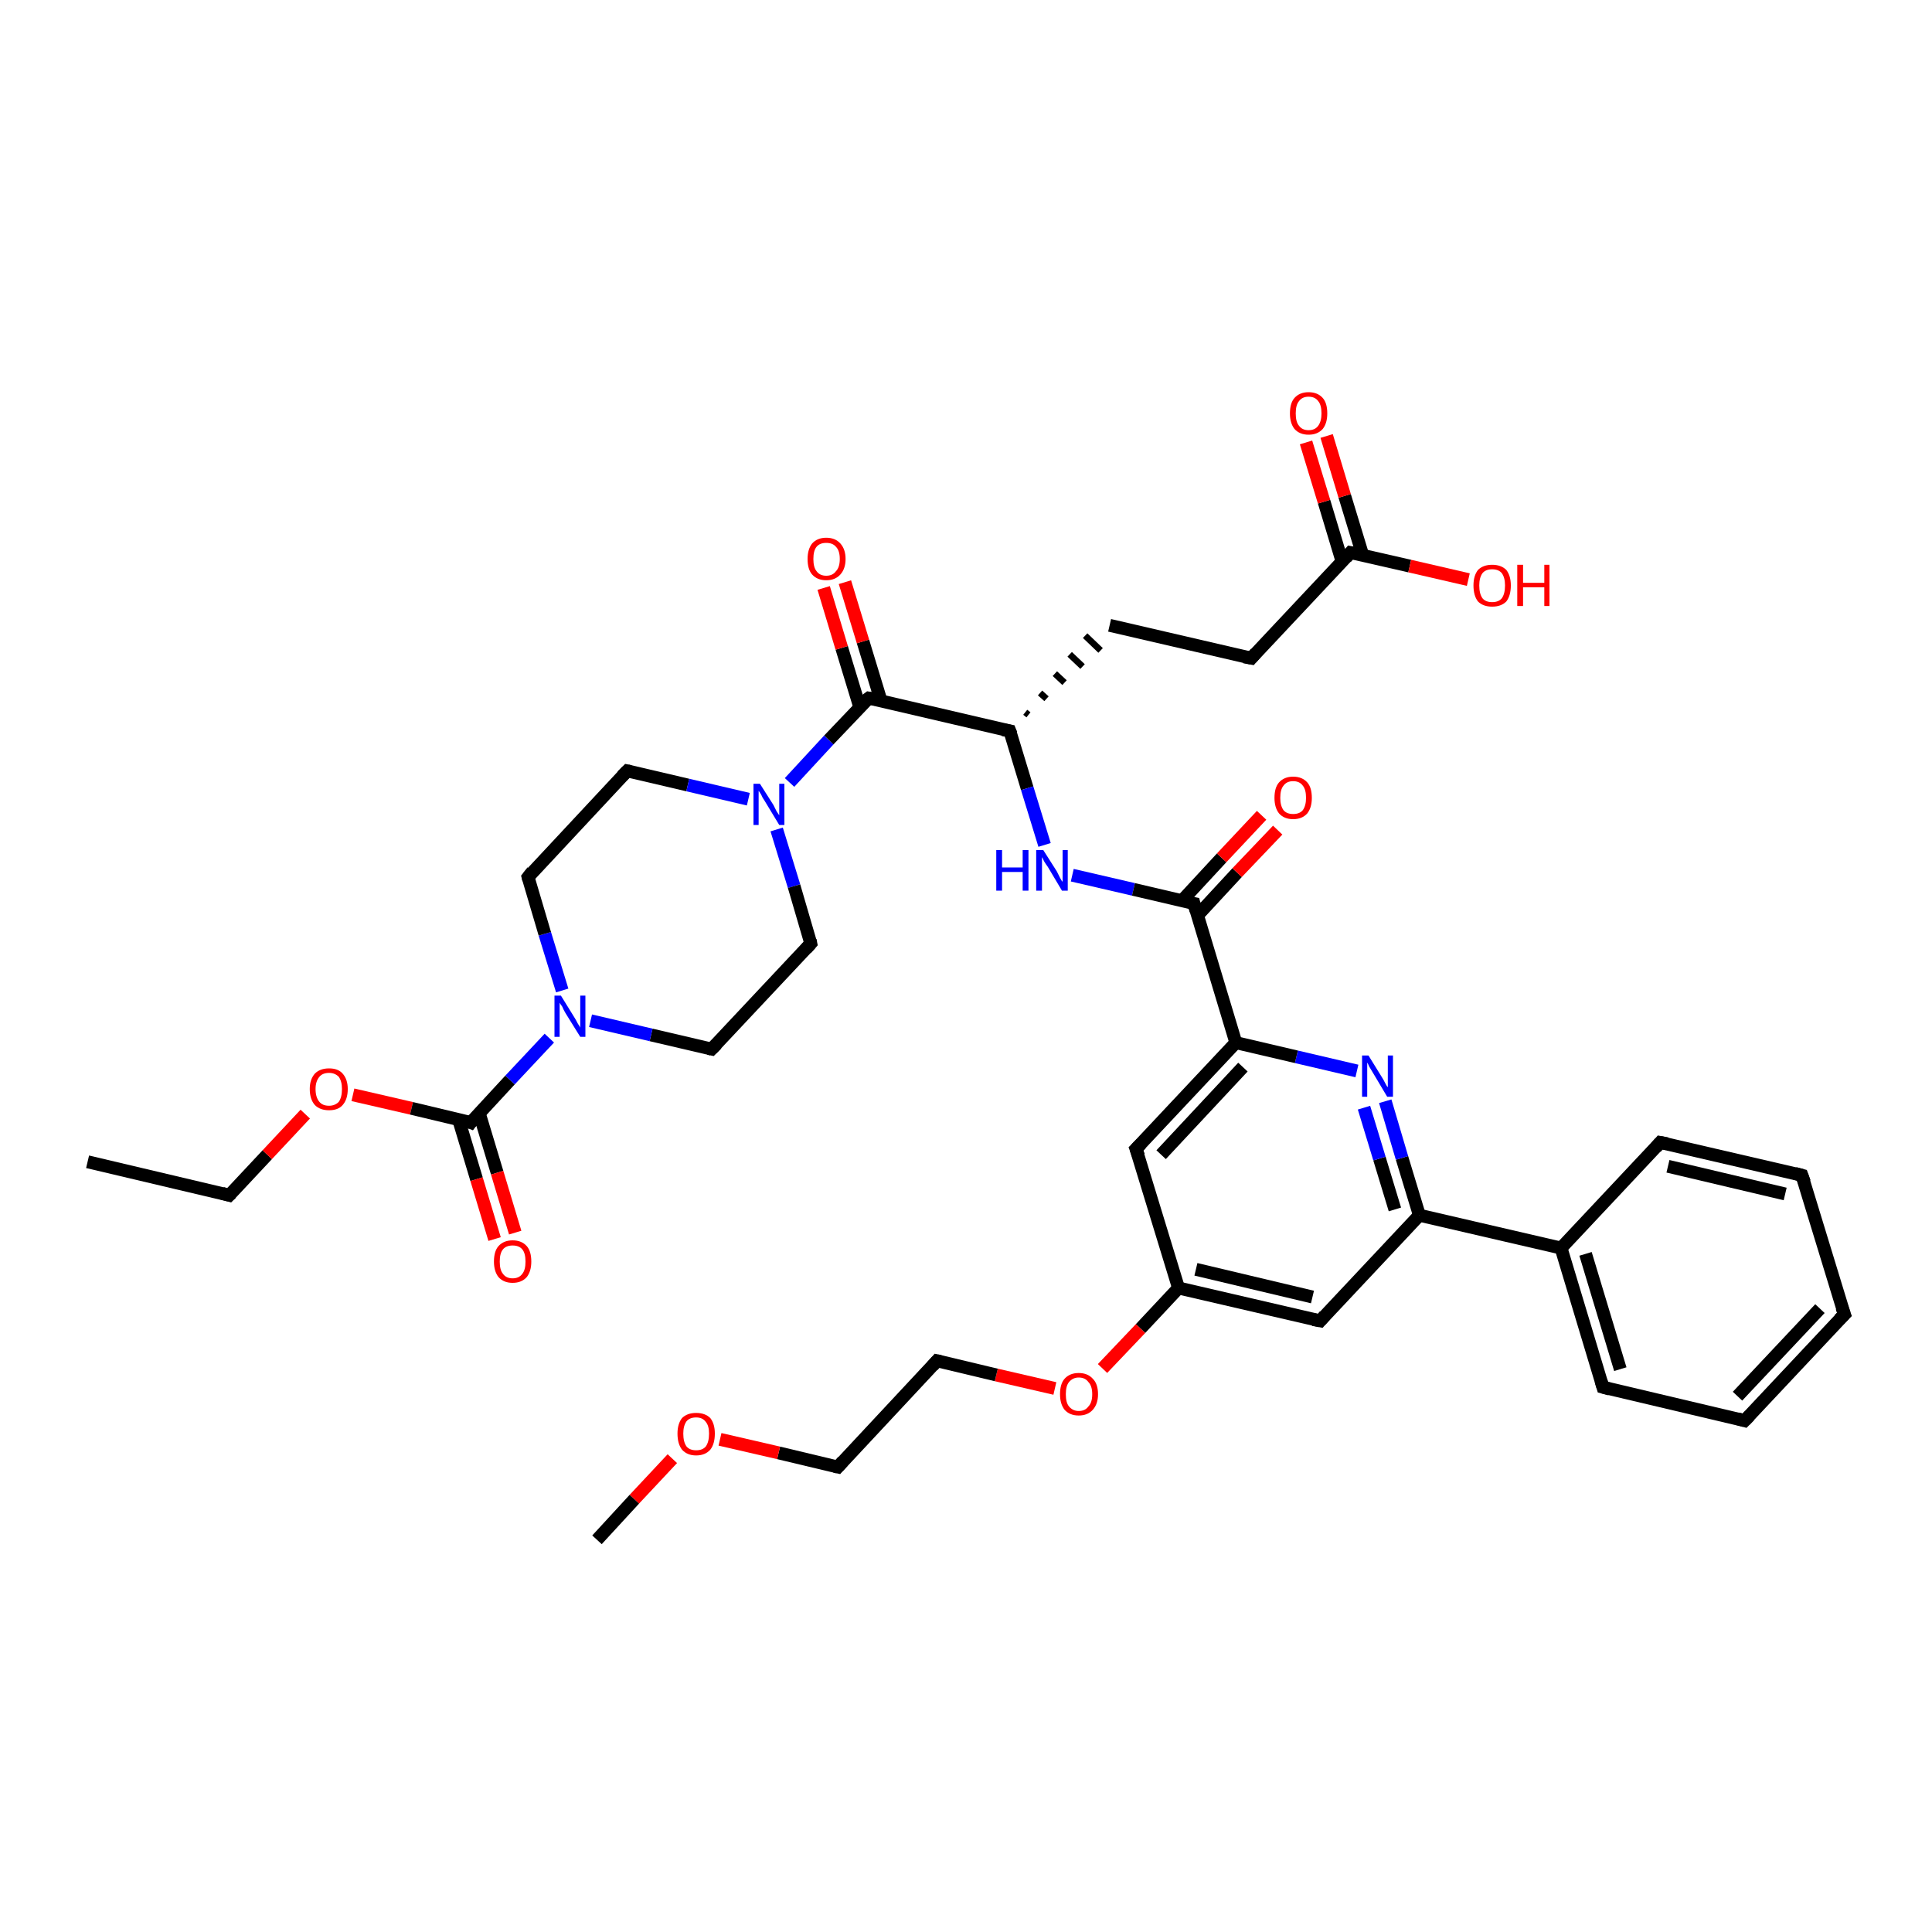 <?xml version='1.0' encoding='iso-8859-1'?>
<svg version='1.1' baseProfile='full'
              xmlns='http://www.w3.org/2000/svg'
                      xmlns:rdkit='http://www.rdkit.org/xml'
                      xmlns:xlink='http://www.w3.org/1999/xlink'
                  xml:space='preserve'
width='300px' height='300px' viewBox='0 0 300 300'>
<!-- END OF HEADER -->
<rect style='opacity:1.0;fill:#FFFFFF;stroke:none' width='300.0' height='300.0' x='0.0' y='0.0'> </rect>
<path class='bond-0 atom-0 atom-1' d='M 13.6,180.4 L 35.6,185.6' style='fill:none;fill-rule:evenodd;stroke:#000000;stroke-width:2.0px;stroke-linecap:butt;stroke-linejoin:miter;stroke-opacity:1' />
<path class='bond-1 atom-1 atom-2' d='M 35.6,185.6 L 41.5,179.3' style='fill:none;fill-rule:evenodd;stroke:#000000;stroke-width:2.0px;stroke-linecap:butt;stroke-linejoin:miter;stroke-opacity:1' />
<path class='bond-1 atom-1 atom-2' d='M 41.5,179.3 L 47.4,173.0' style='fill:none;fill-rule:evenodd;stroke:#FF0000;stroke-width:2.0px;stroke-linecap:butt;stroke-linejoin:miter;stroke-opacity:1' />
<path class='bond-2 atom-2 atom-3' d='M 54.8,170.0 L 63.9,172.1' style='fill:none;fill-rule:evenodd;stroke:#FF0000;stroke-width:2.0px;stroke-linecap:butt;stroke-linejoin:miter;stroke-opacity:1' />
<path class='bond-2 atom-2 atom-3' d='M 63.9,172.1 L 73.1,174.3' style='fill:none;fill-rule:evenodd;stroke:#000000;stroke-width:2.0px;stroke-linecap:butt;stroke-linejoin:miter;stroke-opacity:1' />
<path class='bond-3 atom-3 atom-4' d='M 71.2,173.8 L 74.0,183.1' style='fill:none;fill-rule:evenodd;stroke:#000000;stroke-width:2.0px;stroke-linecap:butt;stroke-linejoin:miter;stroke-opacity:1' />
<path class='bond-3 atom-3 atom-4' d='M 74.0,183.1 L 76.8,192.4' style='fill:none;fill-rule:evenodd;stroke:#FF0000;stroke-width:2.0px;stroke-linecap:butt;stroke-linejoin:miter;stroke-opacity:1' />
<path class='bond-3 atom-3 atom-4' d='M 74.4,172.8 L 77.2,182.1' style='fill:none;fill-rule:evenodd;stroke:#000000;stroke-width:2.0px;stroke-linecap:butt;stroke-linejoin:miter;stroke-opacity:1' />
<path class='bond-3 atom-3 atom-4' d='M 77.2,182.1 L 80.0,191.4' style='fill:none;fill-rule:evenodd;stroke:#FF0000;stroke-width:2.0px;stroke-linecap:butt;stroke-linejoin:miter;stroke-opacity:1' />
<path class='bond-4 atom-3 atom-5' d='M 73.1,174.3 L 79.2,167.7' style='fill:none;fill-rule:evenodd;stroke:#000000;stroke-width:2.0px;stroke-linecap:butt;stroke-linejoin:miter;stroke-opacity:1' />
<path class='bond-4 atom-3 atom-5' d='M 79.2,167.7 L 85.3,161.2' style='fill:none;fill-rule:evenodd;stroke:#0000FF;stroke-width:2.0px;stroke-linecap:butt;stroke-linejoin:miter;stroke-opacity:1' />
<path class='bond-5 atom-5 atom-6' d='M 87.3,153.8 L 84.6,145.0' style='fill:none;fill-rule:evenodd;stroke:#0000FF;stroke-width:2.0px;stroke-linecap:butt;stroke-linejoin:miter;stroke-opacity:1' />
<path class='bond-5 atom-5 atom-6' d='M 84.6,145.0 L 82.0,136.2' style='fill:none;fill-rule:evenodd;stroke:#000000;stroke-width:2.0px;stroke-linecap:butt;stroke-linejoin:miter;stroke-opacity:1' />
<path class='bond-6 atom-6 atom-7' d='M 82.0,136.2 L 97.4,119.7' style='fill:none;fill-rule:evenodd;stroke:#000000;stroke-width:2.0px;stroke-linecap:butt;stroke-linejoin:miter;stroke-opacity:1' />
<path class='bond-7 atom-7 atom-8' d='M 97.4,119.7 L 106.8,121.9' style='fill:none;fill-rule:evenodd;stroke:#000000;stroke-width:2.0px;stroke-linecap:butt;stroke-linejoin:miter;stroke-opacity:1' />
<path class='bond-7 atom-7 atom-8' d='M 106.8,121.9 L 116.2,124.1' style='fill:none;fill-rule:evenodd;stroke:#0000FF;stroke-width:2.0px;stroke-linecap:butt;stroke-linejoin:miter;stroke-opacity:1' />
<path class='bond-8 atom-8 atom-9' d='M 120.6,128.8 L 123.3,137.6' style='fill:none;fill-rule:evenodd;stroke:#0000FF;stroke-width:2.0px;stroke-linecap:butt;stroke-linejoin:miter;stroke-opacity:1' />
<path class='bond-8 atom-8 atom-9' d='M 123.3,137.6 L 125.9,146.5' style='fill:none;fill-rule:evenodd;stroke:#000000;stroke-width:2.0px;stroke-linecap:butt;stroke-linejoin:miter;stroke-opacity:1' />
<path class='bond-9 atom-9 atom-10' d='M 125.9,146.5 L 110.5,162.9' style='fill:none;fill-rule:evenodd;stroke:#000000;stroke-width:2.0px;stroke-linecap:butt;stroke-linejoin:miter;stroke-opacity:1' />
<path class='bond-10 atom-8 atom-11' d='M 122.6,121.5 L 128.7,114.9' style='fill:none;fill-rule:evenodd;stroke:#0000FF;stroke-width:2.0px;stroke-linecap:butt;stroke-linejoin:miter;stroke-opacity:1' />
<path class='bond-10 atom-8 atom-11' d='M 128.7,114.9 L 134.9,108.4' style='fill:none;fill-rule:evenodd;stroke:#000000;stroke-width:2.0px;stroke-linecap:butt;stroke-linejoin:miter;stroke-opacity:1' />
<path class='bond-11 atom-11 atom-12' d='M 136.8,108.8 L 134.0,99.6' style='fill:none;fill-rule:evenodd;stroke:#000000;stroke-width:2.0px;stroke-linecap:butt;stroke-linejoin:miter;stroke-opacity:1' />
<path class='bond-11 atom-11 atom-12' d='M 134.0,99.6 L 131.2,90.4' style='fill:none;fill-rule:evenodd;stroke:#FF0000;stroke-width:2.0px;stroke-linecap:butt;stroke-linejoin:miter;stroke-opacity:1' />
<path class='bond-11 atom-11 atom-12' d='M 133.5,109.8 L 130.7,100.6' style='fill:none;fill-rule:evenodd;stroke:#000000;stroke-width:2.0px;stroke-linecap:butt;stroke-linejoin:miter;stroke-opacity:1' />
<path class='bond-11 atom-11 atom-12' d='M 130.7,100.6 L 127.9,91.3' style='fill:none;fill-rule:evenodd;stroke:#FF0000;stroke-width:2.0px;stroke-linecap:butt;stroke-linejoin:miter;stroke-opacity:1' />
<path class='bond-12 atom-11 atom-13' d='M 134.9,108.4 L 156.8,113.5' style='fill:none;fill-rule:evenodd;stroke:#000000;stroke-width:2.0px;stroke-linecap:butt;stroke-linejoin:miter;stroke-opacity:1' />
<path class='bond-13 atom-13 atom-14' d='M 159.7,111.0 L 159.2,110.6' style='fill:none;fill-rule:evenodd;stroke:#000000;stroke-width:1.0px;stroke-linecap:butt;stroke-linejoin:miter;stroke-opacity:1' />
<path class='bond-13 atom-13 atom-14' d='M 162.5,108.5 L 161.5,107.6' style='fill:none;fill-rule:evenodd;stroke:#000000;stroke-width:1.0px;stroke-linecap:butt;stroke-linejoin:miter;stroke-opacity:1' />
<path class='bond-13 atom-13 atom-14' d='M 165.3,106.0 L 163.8,104.6' style='fill:none;fill-rule:evenodd;stroke:#000000;stroke-width:1.0px;stroke-linecap:butt;stroke-linejoin:miter;stroke-opacity:1' />
<path class='bond-13 atom-13 atom-14' d='M 168.1,103.5 L 166.1,101.6' style='fill:none;fill-rule:evenodd;stroke:#000000;stroke-width:1.0px;stroke-linecap:butt;stroke-linejoin:miter;stroke-opacity:1' />
<path class='bond-13 atom-13 atom-14' d='M 170.9,101.0 L 168.5,98.7' style='fill:none;fill-rule:evenodd;stroke:#000000;stroke-width:1.0px;stroke-linecap:butt;stroke-linejoin:miter;stroke-opacity:1' />
<path class='bond-14 atom-14 atom-15' d='M 172.3,97.1 L 194.3,102.2' style='fill:none;fill-rule:evenodd;stroke:#000000;stroke-width:2.0px;stroke-linecap:butt;stroke-linejoin:miter;stroke-opacity:1' />
<path class='bond-15 atom-15 atom-16' d='M 194.3,102.2 L 209.7,85.8' style='fill:none;fill-rule:evenodd;stroke:#000000;stroke-width:2.0px;stroke-linecap:butt;stroke-linejoin:miter;stroke-opacity:1' />
<path class='bond-16 atom-16 atom-17' d='M 209.7,85.8 L 218.9,87.9' style='fill:none;fill-rule:evenodd;stroke:#000000;stroke-width:2.0px;stroke-linecap:butt;stroke-linejoin:miter;stroke-opacity:1' />
<path class='bond-16 atom-16 atom-17' d='M 218.9,87.9 L 228.0,90.0' style='fill:none;fill-rule:evenodd;stroke:#FF0000;stroke-width:2.0px;stroke-linecap:butt;stroke-linejoin:miter;stroke-opacity:1' />
<path class='bond-17 atom-16 atom-18' d='M 211.6,86.2 L 208.8,77.0' style='fill:none;fill-rule:evenodd;stroke:#000000;stroke-width:2.0px;stroke-linecap:butt;stroke-linejoin:miter;stroke-opacity:1' />
<path class='bond-17 atom-16 atom-18' d='M 208.8,77.0 L 206.0,67.7' style='fill:none;fill-rule:evenodd;stroke:#FF0000;stroke-width:2.0px;stroke-linecap:butt;stroke-linejoin:miter;stroke-opacity:1' />
<path class='bond-17 atom-16 atom-18' d='M 208.4,87.2 L 205.6,77.9' style='fill:none;fill-rule:evenodd;stroke:#000000;stroke-width:2.0px;stroke-linecap:butt;stroke-linejoin:miter;stroke-opacity:1' />
<path class='bond-17 atom-16 atom-18' d='M 205.6,77.9 L 202.8,68.7' style='fill:none;fill-rule:evenodd;stroke:#FF0000;stroke-width:2.0px;stroke-linecap:butt;stroke-linejoin:miter;stroke-opacity:1' />
<path class='bond-18 atom-13 atom-19' d='M 156.8,113.5 L 159.5,122.4' style='fill:none;fill-rule:evenodd;stroke:#000000;stroke-width:2.0px;stroke-linecap:butt;stroke-linejoin:miter;stroke-opacity:1' />
<path class='bond-18 atom-13 atom-19' d='M 159.5,122.4 L 162.2,131.2' style='fill:none;fill-rule:evenodd;stroke:#0000FF;stroke-width:2.0px;stroke-linecap:butt;stroke-linejoin:miter;stroke-opacity:1' />
<path class='bond-19 atom-19 atom-20' d='M 166.5,135.9 L 176.0,138.1' style='fill:none;fill-rule:evenodd;stroke:#0000FF;stroke-width:2.0px;stroke-linecap:butt;stroke-linejoin:miter;stroke-opacity:1' />
<path class='bond-19 atom-19 atom-20' d='M 176.0,138.1 L 185.4,140.3' style='fill:none;fill-rule:evenodd;stroke:#000000;stroke-width:2.0px;stroke-linecap:butt;stroke-linejoin:miter;stroke-opacity:1' />
<path class='bond-20 atom-20 atom-21' d='M 185.9,142.2 L 192.1,135.5' style='fill:none;fill-rule:evenodd;stroke:#000000;stroke-width:2.0px;stroke-linecap:butt;stroke-linejoin:miter;stroke-opacity:1' />
<path class='bond-20 atom-20 atom-21' d='M 192.1,135.5 L 198.4,128.9' style='fill:none;fill-rule:evenodd;stroke:#FF0000;stroke-width:2.0px;stroke-linecap:butt;stroke-linejoin:miter;stroke-opacity:1' />
<path class='bond-20 atom-20 atom-21' d='M 183.5,139.9 L 189.7,133.2' style='fill:none;fill-rule:evenodd;stroke:#000000;stroke-width:2.0px;stroke-linecap:butt;stroke-linejoin:miter;stroke-opacity:1' />
<path class='bond-20 atom-20 atom-21' d='M 189.7,133.2 L 195.9,126.6' style='fill:none;fill-rule:evenodd;stroke:#FF0000;stroke-width:2.0px;stroke-linecap:butt;stroke-linejoin:miter;stroke-opacity:1' />
<path class='bond-21 atom-20 atom-22' d='M 185.4,140.3 L 191.9,161.9' style='fill:none;fill-rule:evenodd;stroke:#000000;stroke-width:2.0px;stroke-linecap:butt;stroke-linejoin:miter;stroke-opacity:1' />
<path class='bond-22 atom-22 atom-23' d='M 191.9,161.9 L 176.4,178.4' style='fill:none;fill-rule:evenodd;stroke:#000000;stroke-width:2.0px;stroke-linecap:butt;stroke-linejoin:miter;stroke-opacity:1' />
<path class='bond-22 atom-22 atom-23' d='M 193.0,165.7 L 180.3,179.3' style='fill:none;fill-rule:evenodd;stroke:#000000;stroke-width:2.0px;stroke-linecap:butt;stroke-linejoin:miter;stroke-opacity:1' />
<path class='bond-23 atom-23 atom-24' d='M 176.4,178.4 L 183.0,200.0' style='fill:none;fill-rule:evenodd;stroke:#000000;stroke-width:2.0px;stroke-linecap:butt;stroke-linejoin:miter;stroke-opacity:1' />
<path class='bond-24 atom-24 atom-25' d='M 183.0,200.0 L 177.1,206.3' style='fill:none;fill-rule:evenodd;stroke:#000000;stroke-width:2.0px;stroke-linecap:butt;stroke-linejoin:miter;stroke-opacity:1' />
<path class='bond-24 atom-24 atom-25' d='M 177.1,206.3 L 171.2,212.5' style='fill:none;fill-rule:evenodd;stroke:#FF0000;stroke-width:2.0px;stroke-linecap:butt;stroke-linejoin:miter;stroke-opacity:1' />
<path class='bond-25 atom-25 atom-26' d='M 163.8,215.6 L 154.7,213.5' style='fill:none;fill-rule:evenodd;stroke:#FF0000;stroke-width:2.0px;stroke-linecap:butt;stroke-linejoin:miter;stroke-opacity:1' />
<path class='bond-25 atom-25 atom-26' d='M 154.7,213.5 L 145.5,211.3' style='fill:none;fill-rule:evenodd;stroke:#000000;stroke-width:2.0px;stroke-linecap:butt;stroke-linejoin:miter;stroke-opacity:1' />
<path class='bond-26 atom-26 atom-27' d='M 145.5,211.3 L 130.1,227.8' style='fill:none;fill-rule:evenodd;stroke:#000000;stroke-width:2.0px;stroke-linecap:butt;stroke-linejoin:miter;stroke-opacity:1' />
<path class='bond-27 atom-27 atom-28' d='M 130.1,227.8 L 120.9,225.6' style='fill:none;fill-rule:evenodd;stroke:#000000;stroke-width:2.0px;stroke-linecap:butt;stroke-linejoin:miter;stroke-opacity:1' />
<path class='bond-27 atom-27 atom-28' d='M 120.9,225.6 L 111.8,223.5' style='fill:none;fill-rule:evenodd;stroke:#FF0000;stroke-width:2.0px;stroke-linecap:butt;stroke-linejoin:miter;stroke-opacity:1' />
<path class='bond-28 atom-28 atom-29' d='M 104.4,226.5 L 98.5,232.8' style='fill:none;fill-rule:evenodd;stroke:#FF0000;stroke-width:2.0px;stroke-linecap:butt;stroke-linejoin:miter;stroke-opacity:1' />
<path class='bond-28 atom-28 atom-29' d='M 98.5,232.8 L 92.7,239.1' style='fill:none;fill-rule:evenodd;stroke:#000000;stroke-width:2.0px;stroke-linecap:butt;stroke-linejoin:miter;stroke-opacity:1' />
<path class='bond-29 atom-24 atom-30' d='M 183.0,200.0 L 205.0,205.1' style='fill:none;fill-rule:evenodd;stroke:#000000;stroke-width:2.0px;stroke-linecap:butt;stroke-linejoin:miter;stroke-opacity:1' />
<path class='bond-29 atom-24 atom-30' d='M 185.7,197.1 L 203.8,201.4' style='fill:none;fill-rule:evenodd;stroke:#000000;stroke-width:2.0px;stroke-linecap:butt;stroke-linejoin:miter;stroke-opacity:1' />
<path class='bond-30 atom-30 atom-31' d='M 205.0,205.1 L 220.4,188.7' style='fill:none;fill-rule:evenodd;stroke:#000000;stroke-width:2.0px;stroke-linecap:butt;stroke-linejoin:miter;stroke-opacity:1' />
<path class='bond-31 atom-31 atom-32' d='M 220.4,188.7 L 217.7,179.8' style='fill:none;fill-rule:evenodd;stroke:#000000;stroke-width:2.0px;stroke-linecap:butt;stroke-linejoin:miter;stroke-opacity:1' />
<path class='bond-31 atom-31 atom-32' d='M 217.7,179.8 L 215.1,171.0' style='fill:none;fill-rule:evenodd;stroke:#0000FF;stroke-width:2.0px;stroke-linecap:butt;stroke-linejoin:miter;stroke-opacity:1' />
<path class='bond-31 atom-31 atom-32' d='M 216.6,187.8 L 214.2,179.9' style='fill:none;fill-rule:evenodd;stroke:#000000;stroke-width:2.0px;stroke-linecap:butt;stroke-linejoin:miter;stroke-opacity:1' />
<path class='bond-31 atom-31 atom-32' d='M 214.2,179.9 L 211.8,172.0' style='fill:none;fill-rule:evenodd;stroke:#0000FF;stroke-width:2.0px;stroke-linecap:butt;stroke-linejoin:miter;stroke-opacity:1' />
<path class='bond-32 atom-31 atom-33' d='M 220.4,188.7 L 242.4,193.8' style='fill:none;fill-rule:evenodd;stroke:#000000;stroke-width:2.0px;stroke-linecap:butt;stroke-linejoin:miter;stroke-opacity:1' />
<path class='bond-33 atom-33 atom-34' d='M 242.4,193.8 L 248.9,215.4' style='fill:none;fill-rule:evenodd;stroke:#000000;stroke-width:2.0px;stroke-linecap:butt;stroke-linejoin:miter;stroke-opacity:1' />
<path class='bond-33 atom-33 atom-34' d='M 246.2,194.7 L 251.6,212.6' style='fill:none;fill-rule:evenodd;stroke:#000000;stroke-width:2.0px;stroke-linecap:butt;stroke-linejoin:miter;stroke-opacity:1' />
<path class='bond-34 atom-34 atom-35' d='M 248.9,215.4 L 270.9,220.6' style='fill:none;fill-rule:evenodd;stroke:#000000;stroke-width:2.0px;stroke-linecap:butt;stroke-linejoin:miter;stroke-opacity:1' />
<path class='bond-35 atom-35 atom-36' d='M 270.9,220.6 L 286.4,204.1' style='fill:none;fill-rule:evenodd;stroke:#000000;stroke-width:2.0px;stroke-linecap:butt;stroke-linejoin:miter;stroke-opacity:1' />
<path class='bond-35 atom-35 atom-36' d='M 269.8,216.8 L 282.6,203.2' style='fill:none;fill-rule:evenodd;stroke:#000000;stroke-width:2.0px;stroke-linecap:butt;stroke-linejoin:miter;stroke-opacity:1' />
<path class='bond-36 atom-36 atom-37' d='M 286.4,204.1 L 279.8,182.5' style='fill:none;fill-rule:evenodd;stroke:#000000;stroke-width:2.0px;stroke-linecap:butt;stroke-linejoin:miter;stroke-opacity:1' />
<path class='bond-37 atom-37 atom-38' d='M 279.8,182.5 L 257.8,177.4' style='fill:none;fill-rule:evenodd;stroke:#000000;stroke-width:2.0px;stroke-linecap:butt;stroke-linejoin:miter;stroke-opacity:1' />
<path class='bond-37 atom-37 atom-38' d='M 277.2,185.4 L 259.0,181.1' style='fill:none;fill-rule:evenodd;stroke:#000000;stroke-width:2.0px;stroke-linecap:butt;stroke-linejoin:miter;stroke-opacity:1' />
<path class='bond-38 atom-10 atom-5' d='M 110.5,162.9 L 101.1,160.7' style='fill:none;fill-rule:evenodd;stroke:#000000;stroke-width:2.0px;stroke-linecap:butt;stroke-linejoin:miter;stroke-opacity:1' />
<path class='bond-38 atom-10 atom-5' d='M 101.1,160.7 L 91.7,158.5' style='fill:none;fill-rule:evenodd;stroke:#0000FF;stroke-width:2.0px;stroke-linecap:butt;stroke-linejoin:miter;stroke-opacity:1' />
<path class='bond-39 atom-32 atom-22' d='M 210.7,166.3 L 201.3,164.1' style='fill:none;fill-rule:evenodd;stroke:#0000FF;stroke-width:2.0px;stroke-linecap:butt;stroke-linejoin:miter;stroke-opacity:1' />
<path class='bond-39 atom-32 atom-22' d='M 201.3,164.1 L 191.9,161.9' style='fill:none;fill-rule:evenodd;stroke:#000000;stroke-width:2.0px;stroke-linecap:butt;stroke-linejoin:miter;stroke-opacity:1' />
<path class='bond-40 atom-38 atom-33' d='M 257.8,177.4 L 242.4,193.8' style='fill:none;fill-rule:evenodd;stroke:#000000;stroke-width:2.0px;stroke-linecap:butt;stroke-linejoin:miter;stroke-opacity:1' />
<path d='M 34.5,185.3 L 35.6,185.6 L 35.9,185.3' style='fill:none;stroke:#000000;stroke-width:2.0px;stroke-linecap:butt;stroke-linejoin:miter;stroke-opacity:1;' />
<path d='M 72.6,174.1 L 73.1,174.3 L 73.4,173.9' style='fill:none;stroke:#000000;stroke-width:2.0px;stroke-linecap:butt;stroke-linejoin:miter;stroke-opacity:1;' />
<path d='M 82.1,136.6 L 82.0,136.2 L 82.7,135.3' style='fill:none;stroke:#000000;stroke-width:2.0px;stroke-linecap:butt;stroke-linejoin:miter;stroke-opacity:1;' />
<path d='M 96.6,120.5 L 97.4,119.7 L 97.9,119.8' style='fill:none;stroke:#000000;stroke-width:2.0px;stroke-linecap:butt;stroke-linejoin:miter;stroke-opacity:1;' />
<path d='M 125.8,146.0 L 125.9,146.5 L 125.2,147.3' style='fill:none;stroke:#000000;stroke-width:2.0px;stroke-linecap:butt;stroke-linejoin:miter;stroke-opacity:1;' />
<path d='M 111.3,162.1 L 110.5,162.9 L 110.0,162.8' style='fill:none;stroke:#000000;stroke-width:2.0px;stroke-linecap:butt;stroke-linejoin:miter;stroke-opacity:1;' />
<path d='M 134.5,108.7 L 134.9,108.4 L 136.0,108.6' style='fill:none;stroke:#000000;stroke-width:2.0px;stroke-linecap:butt;stroke-linejoin:miter;stroke-opacity:1;' />
<path d='M 155.7,113.3 L 156.8,113.5 L 157.0,114.0' style='fill:none;stroke:#000000;stroke-width:2.0px;stroke-linecap:butt;stroke-linejoin:miter;stroke-opacity:1;' />
<path d='M 193.2,102.0 L 194.3,102.2 L 195.0,101.4' style='fill:none;stroke:#000000;stroke-width:2.0px;stroke-linecap:butt;stroke-linejoin:miter;stroke-opacity:1;' />
<path d='M 209.0,86.6 L 209.7,85.8 L 210.2,85.9' style='fill:none;stroke:#000000;stroke-width:2.0px;stroke-linecap:butt;stroke-linejoin:miter;stroke-opacity:1;' />
<path d='M 184.9,140.2 L 185.4,140.3 L 185.7,141.4' style='fill:none;stroke:#000000;stroke-width:2.0px;stroke-linecap:butt;stroke-linejoin:miter;stroke-opacity:1;' />
<path d='M 177.2,177.6 L 176.4,178.4 L 176.8,179.5' style='fill:none;stroke:#000000;stroke-width:2.0px;stroke-linecap:butt;stroke-linejoin:miter;stroke-opacity:1;' />
<path d='M 146.0,211.4 L 145.5,211.3 L 144.8,212.1' style='fill:none;stroke:#000000;stroke-width:2.0px;stroke-linecap:butt;stroke-linejoin:miter;stroke-opacity:1;' />
<path d='M 130.9,226.9 L 130.1,227.8 L 129.6,227.7' style='fill:none;stroke:#000000;stroke-width:2.0px;stroke-linecap:butt;stroke-linejoin:miter;stroke-opacity:1;' />
<path d='M 203.9,204.9 L 205.0,205.1 L 205.7,204.3' style='fill:none;stroke:#000000;stroke-width:2.0px;stroke-linecap:butt;stroke-linejoin:miter;stroke-opacity:1;' />
<path d='M 248.6,214.4 L 248.9,215.4 L 250.0,215.7' style='fill:none;stroke:#000000;stroke-width:2.0px;stroke-linecap:butt;stroke-linejoin:miter;stroke-opacity:1;' />
<path d='M 269.8,220.3 L 270.9,220.6 L 271.7,219.8' style='fill:none;stroke:#000000;stroke-width:2.0px;stroke-linecap:butt;stroke-linejoin:miter;stroke-opacity:1;' />
<path d='M 285.6,204.9 L 286.4,204.1 L 286.0,203.0' style='fill:none;stroke:#000000;stroke-width:2.0px;stroke-linecap:butt;stroke-linejoin:miter;stroke-opacity:1;' />
<path d='M 280.2,183.6 L 279.8,182.5 L 278.7,182.2' style='fill:none;stroke:#000000;stroke-width:2.0px;stroke-linecap:butt;stroke-linejoin:miter;stroke-opacity:1;' />
<path d='M 258.9,177.6 L 257.8,177.4 L 257.1,178.2' style='fill:none;stroke:#000000;stroke-width:2.0px;stroke-linecap:butt;stroke-linejoin:miter;stroke-opacity:1;' />
<path class='atom-2' d='M 48.1 169.1
Q 48.1 167.6, 48.9 166.7
Q 49.7 165.9, 51.1 165.9
Q 52.5 165.9, 53.2 166.7
Q 54.0 167.6, 54.0 169.1
Q 54.0 170.7, 53.2 171.6
Q 52.5 172.4, 51.1 172.4
Q 49.7 172.4, 48.9 171.6
Q 48.1 170.7, 48.1 169.1
M 51.1 171.7
Q 52.0 171.7, 52.6 171.1
Q 53.1 170.4, 53.1 169.1
Q 53.1 167.9, 52.6 167.2
Q 52.0 166.6, 51.1 166.6
Q 50.1 166.6, 49.6 167.2
Q 49.0 167.9, 49.0 169.1
Q 49.0 170.4, 49.6 171.1
Q 50.1 171.7, 51.1 171.7
' fill='#FF0000'/>
<path class='atom-4' d='M 76.7 195.9
Q 76.7 194.3, 77.4 193.5
Q 78.2 192.6, 79.6 192.6
Q 81.0 192.6, 81.8 193.5
Q 82.5 194.3, 82.5 195.9
Q 82.5 197.4, 81.8 198.3
Q 81.0 199.2, 79.6 199.2
Q 78.2 199.2, 77.4 198.3
Q 76.7 197.4, 76.7 195.9
M 79.6 198.5
Q 80.6 198.5, 81.1 197.8
Q 81.6 197.2, 81.6 195.9
Q 81.6 194.6, 81.1 194.0
Q 80.6 193.4, 79.6 193.4
Q 78.6 193.4, 78.1 194.0
Q 77.6 194.6, 77.6 195.9
Q 77.6 197.2, 78.1 197.8
Q 78.6 198.5, 79.6 198.5
' fill='#FF0000'/>
<path class='atom-5' d='M 87.1 154.6
L 89.2 158.0
Q 89.4 158.3, 89.7 158.9
Q 90.1 159.5, 90.1 159.6
L 90.1 154.6
L 90.9 154.6
L 90.9 161.0
L 90.1 161.0
L 87.8 157.3
Q 87.5 156.8, 87.3 156.3
Q 87.0 155.9, 86.9 155.7
L 86.9 161.0
L 86.1 161.0
L 86.1 154.6
L 87.1 154.6
' fill='#0000FF'/>
<path class='atom-8' d='M 118.0 121.7
L 120.1 125.0
Q 120.3 125.4, 120.6 126.0
Q 121.0 126.6, 121.0 126.6
L 121.0 121.7
L 121.8 121.7
L 121.8 128.1
L 121.0 128.1
L 118.7 124.3
Q 118.4 123.9, 118.2 123.4
Q 117.9 122.9, 117.8 122.8
L 117.8 128.1
L 117.0 128.1
L 117.0 121.7
L 118.0 121.7
' fill='#0000FF'/>
<path class='atom-12' d='M 125.4 86.8
Q 125.4 85.3, 126.1 84.4
Q 126.9 83.5, 128.3 83.5
Q 129.7 83.5, 130.5 84.4
Q 131.3 85.3, 131.3 86.8
Q 131.3 88.3, 130.5 89.2
Q 129.7 90.1, 128.3 90.1
Q 126.9 90.1, 126.1 89.2
Q 125.4 88.4, 125.4 86.8
M 128.3 89.4
Q 129.3 89.4, 129.8 88.7
Q 130.4 88.1, 130.4 86.8
Q 130.4 85.5, 129.8 84.9
Q 129.3 84.3, 128.3 84.3
Q 127.3 84.3, 126.8 84.9
Q 126.3 85.5, 126.3 86.8
Q 126.3 88.1, 126.8 88.7
Q 127.3 89.4, 128.3 89.4
' fill='#FF0000'/>
<path class='atom-17' d='M 228.8 90.9
Q 228.8 89.4, 229.5 88.5
Q 230.3 87.7, 231.7 87.7
Q 233.1 87.7, 233.9 88.5
Q 234.6 89.4, 234.6 90.9
Q 234.6 92.5, 233.9 93.4
Q 233.1 94.2, 231.7 94.2
Q 230.3 94.2, 229.5 93.4
Q 228.8 92.5, 228.8 90.9
M 231.7 93.5
Q 232.7 93.5, 233.2 92.9
Q 233.7 92.2, 233.7 90.9
Q 233.7 89.7, 233.2 89.0
Q 232.7 88.4, 231.7 88.4
Q 230.7 88.4, 230.2 89.0
Q 229.7 89.7, 229.7 90.9
Q 229.7 92.2, 230.2 92.9
Q 230.7 93.5, 231.7 93.5
' fill='#FF0000'/>
<path class='atom-17' d='M 235.6 87.7
L 236.5 87.7
L 236.5 90.5
L 239.8 90.5
L 239.8 87.7
L 240.6 87.7
L 240.6 94.1
L 239.8 94.1
L 239.8 91.2
L 236.5 91.2
L 236.5 94.1
L 235.6 94.1
L 235.6 87.7
' fill='#FF0000'/>
<path class='atom-18' d='M 200.3 64.2
Q 200.3 62.6, 201.0 61.8
Q 201.8 60.9, 203.2 60.9
Q 204.6 60.9, 205.4 61.8
Q 206.1 62.6, 206.1 64.2
Q 206.1 65.7, 205.4 66.6
Q 204.6 67.5, 203.2 67.5
Q 201.8 67.5, 201.0 66.6
Q 200.3 65.7, 200.3 64.2
M 203.2 66.8
Q 204.2 66.8, 204.7 66.1
Q 205.2 65.4, 205.2 64.2
Q 205.2 62.9, 204.7 62.3
Q 204.2 61.6, 203.2 61.6
Q 202.2 61.6, 201.7 62.3
Q 201.2 62.9, 201.2 64.2
Q 201.2 65.5, 201.7 66.1
Q 202.2 66.8, 203.2 66.8
' fill='#FF0000'/>
<path class='atom-19' d='M 154.7 132.0
L 155.6 132.0
L 155.6 134.7
L 158.8 134.7
L 158.8 132.0
L 159.7 132.0
L 159.7 138.3
L 158.8 138.3
L 158.8 135.4
L 155.6 135.4
L 155.6 138.3
L 154.7 138.3
L 154.7 132.0
' fill='#0000FF'/>
<path class='atom-19' d='M 162.0 132.0
L 164.1 135.3
Q 164.3 135.7, 164.6 136.3
Q 164.9 136.9, 165.0 136.9
L 165.0 132.0
L 165.8 132.0
L 165.8 138.3
L 164.9 138.3
L 162.7 134.6
Q 162.4 134.2, 162.1 133.7
Q 161.9 133.2, 161.8 133.1
L 161.8 138.3
L 160.9 138.3
L 160.9 132.0
L 162.0 132.0
' fill='#0000FF'/>
<path class='atom-21' d='M 197.9 123.9
Q 197.9 122.3, 198.6 121.5
Q 199.4 120.6, 200.8 120.6
Q 202.2 120.6, 203.0 121.5
Q 203.7 122.3, 203.7 123.9
Q 203.7 125.4, 203.0 126.3
Q 202.2 127.2, 200.8 127.2
Q 199.4 127.2, 198.6 126.3
Q 197.9 125.4, 197.9 123.9
M 200.8 126.4
Q 201.8 126.4, 202.3 125.8
Q 202.8 125.1, 202.8 123.9
Q 202.8 122.6, 202.3 122.0
Q 201.8 121.3, 200.8 121.3
Q 199.8 121.3, 199.3 122.0
Q 198.8 122.6, 198.8 123.9
Q 198.8 125.1, 199.3 125.8
Q 199.8 126.4, 200.8 126.4
' fill='#FF0000'/>
<path class='atom-25' d='M 164.6 216.5
Q 164.6 214.9, 165.3 214.1
Q 166.1 213.2, 167.5 213.2
Q 168.9 213.2, 169.7 214.1
Q 170.5 214.9, 170.5 216.5
Q 170.5 218.0, 169.7 218.9
Q 168.9 219.8, 167.5 219.8
Q 166.1 219.8, 165.3 218.9
Q 164.6 218.0, 164.6 216.5
M 167.5 219.1
Q 168.5 219.1, 169.0 218.4
Q 169.6 217.8, 169.6 216.5
Q 169.6 215.2, 169.0 214.6
Q 168.5 213.9, 167.5 213.9
Q 166.6 213.9, 166.0 214.6
Q 165.5 215.2, 165.5 216.5
Q 165.5 217.8, 166.0 218.4
Q 166.6 219.1, 167.5 219.1
' fill='#FF0000'/>
<path class='atom-28' d='M 105.2 222.6
Q 105.2 221.1, 105.9 220.2
Q 106.7 219.4, 108.1 219.4
Q 109.5 219.4, 110.3 220.2
Q 111.0 221.1, 111.0 222.6
Q 111.0 224.2, 110.3 225.1
Q 109.5 226.0, 108.1 226.0
Q 106.7 226.0, 105.9 225.1
Q 105.2 224.2, 105.2 222.6
M 108.1 225.2
Q 109.1 225.2, 109.6 224.6
Q 110.1 223.9, 110.1 222.6
Q 110.1 221.4, 109.6 220.8
Q 109.1 220.1, 108.1 220.1
Q 107.1 220.1, 106.6 220.7
Q 106.1 221.4, 106.1 222.6
Q 106.1 223.9, 106.6 224.6
Q 107.1 225.2, 108.1 225.2
' fill='#FF0000'/>
<path class='atom-32' d='M 212.5 163.9
L 214.6 167.3
Q 214.8 167.6, 215.1 168.2
Q 215.4 168.8, 215.5 168.8
L 215.5 163.9
L 216.3 163.9
L 216.3 170.3
L 215.4 170.3
L 213.2 166.6
Q 212.9 166.1, 212.6 165.6
Q 212.4 165.1, 212.3 165.0
L 212.3 170.3
L 211.5 170.3
L 211.5 163.9
L 212.5 163.9
' fill='#0000FF'/>
</svg>
